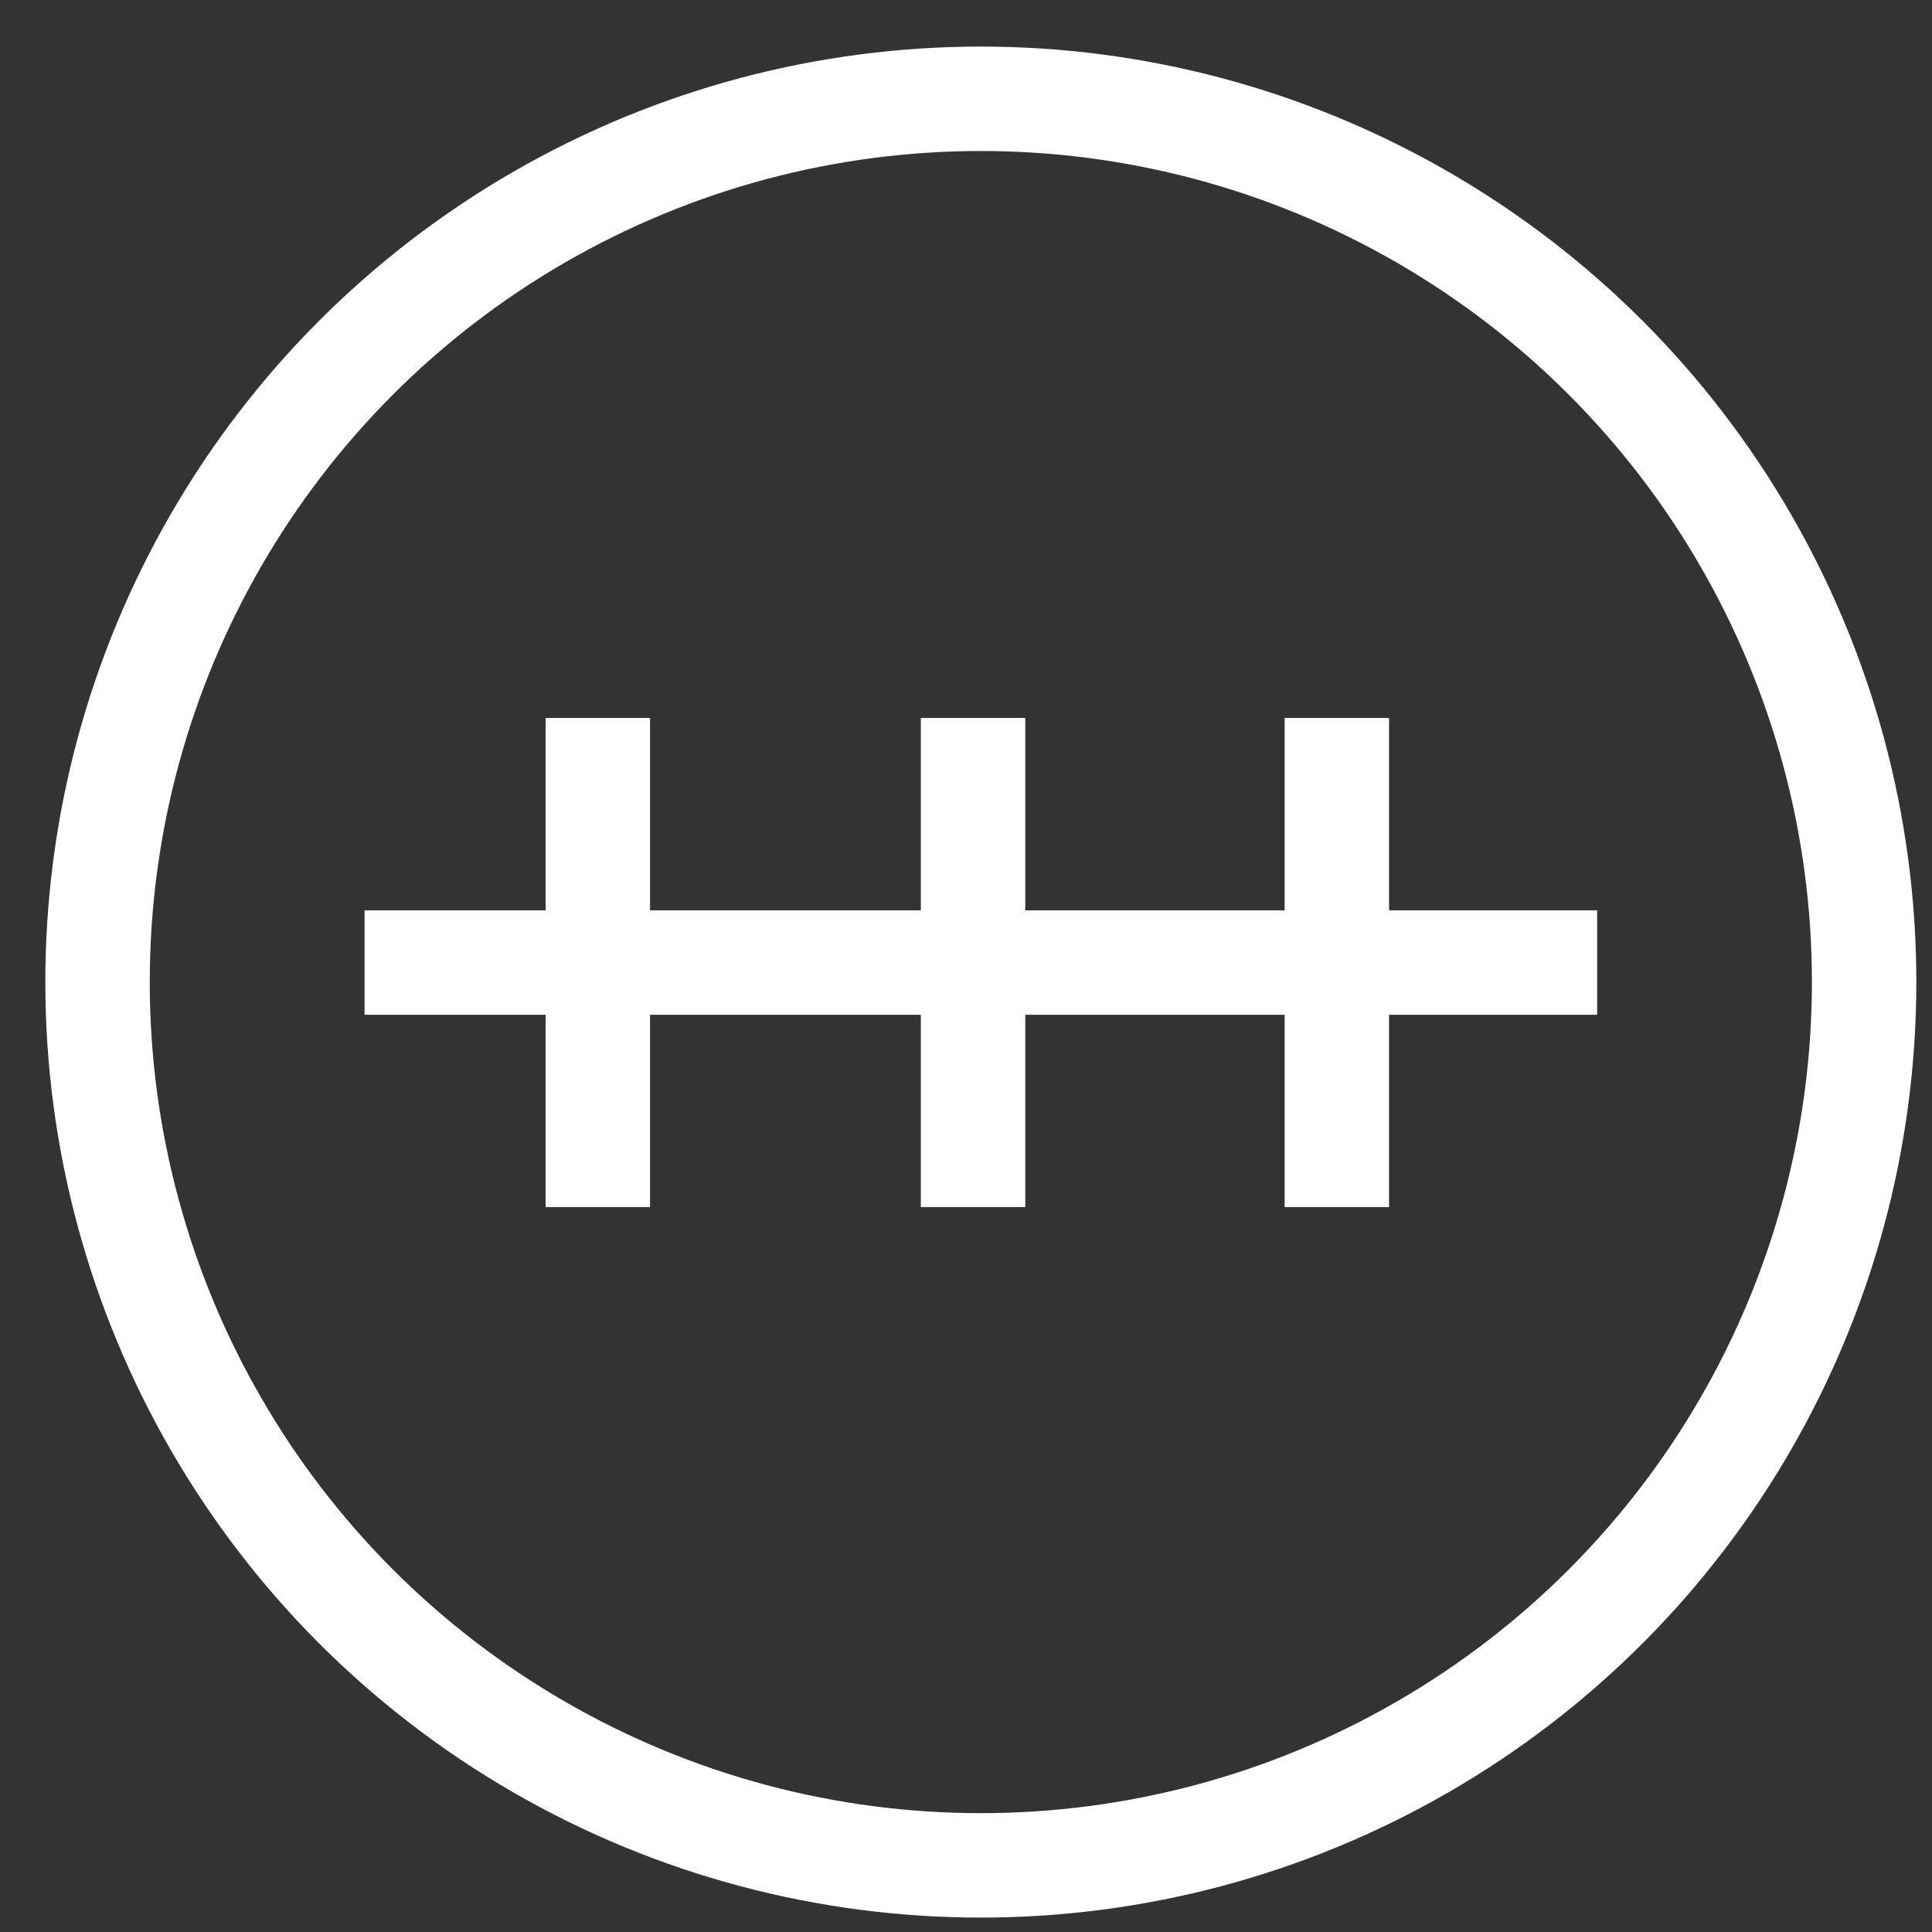 <?xml version="1.0" encoding="UTF-8"?> <svg xmlns="http://www.w3.org/2000/svg" width="37" height="37" viewBox="0 0 37 37" fill="none"><rect x="0" y="0" width="37" height="37" fill="#333333" stroke="none"/><circle cx="18.784" cy="18.808" r="16.916" stroke="white" stroke-width="2"></circle><path d="M6.982 18.434H30.587" stroke="white" stroke-width="2"></path><path d="M11.449 13.75L11.449 23.118" stroke="white" stroke-width="2"></path><path d="M18.635 13.75L18.635 23.118" stroke="white" stroke-width="2"></path><path d="M25.602 13.75L25.602 23.118" stroke="white" stroke-width="2"></path></svg> 